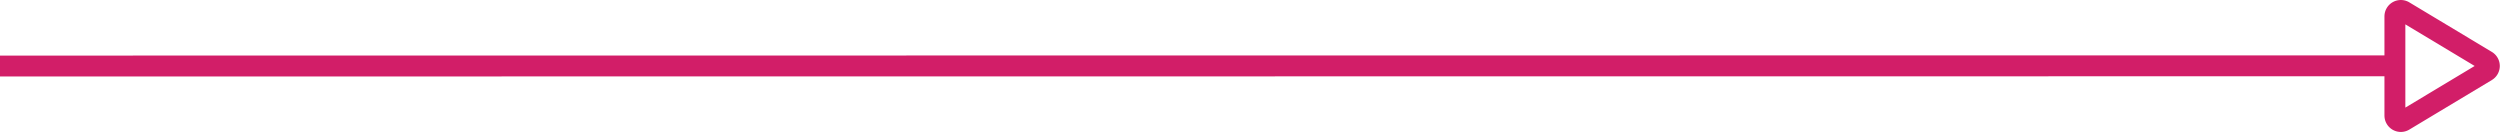 <svg xmlns="http://www.w3.org/2000/svg" viewBox="0 0 239.29 12.63"><defs><style>.cls-1{fill:#ffed00;}.cls-1,.cls-2{stroke:#d21e68;stroke-miterlimit:10;stroke-width:2px;}.cls-2{fill:none;}</style></defs><g id="Warstwa_2" data-name="Warstwa 2"><g id="Warstwa_1-2" data-name="Warstwa 1"><line class="cls-1" y1="6.32" x2="229.9" y2="6.3"/><path class="cls-2" d="M238,5.83l-7.91-4.75a.57.57,0,0,0-.86.49v9.49a.57.57,0,0,0,.86.49L238,6.8A.57.57,0,0,0,238,5.83Z"/></g></g></svg>
